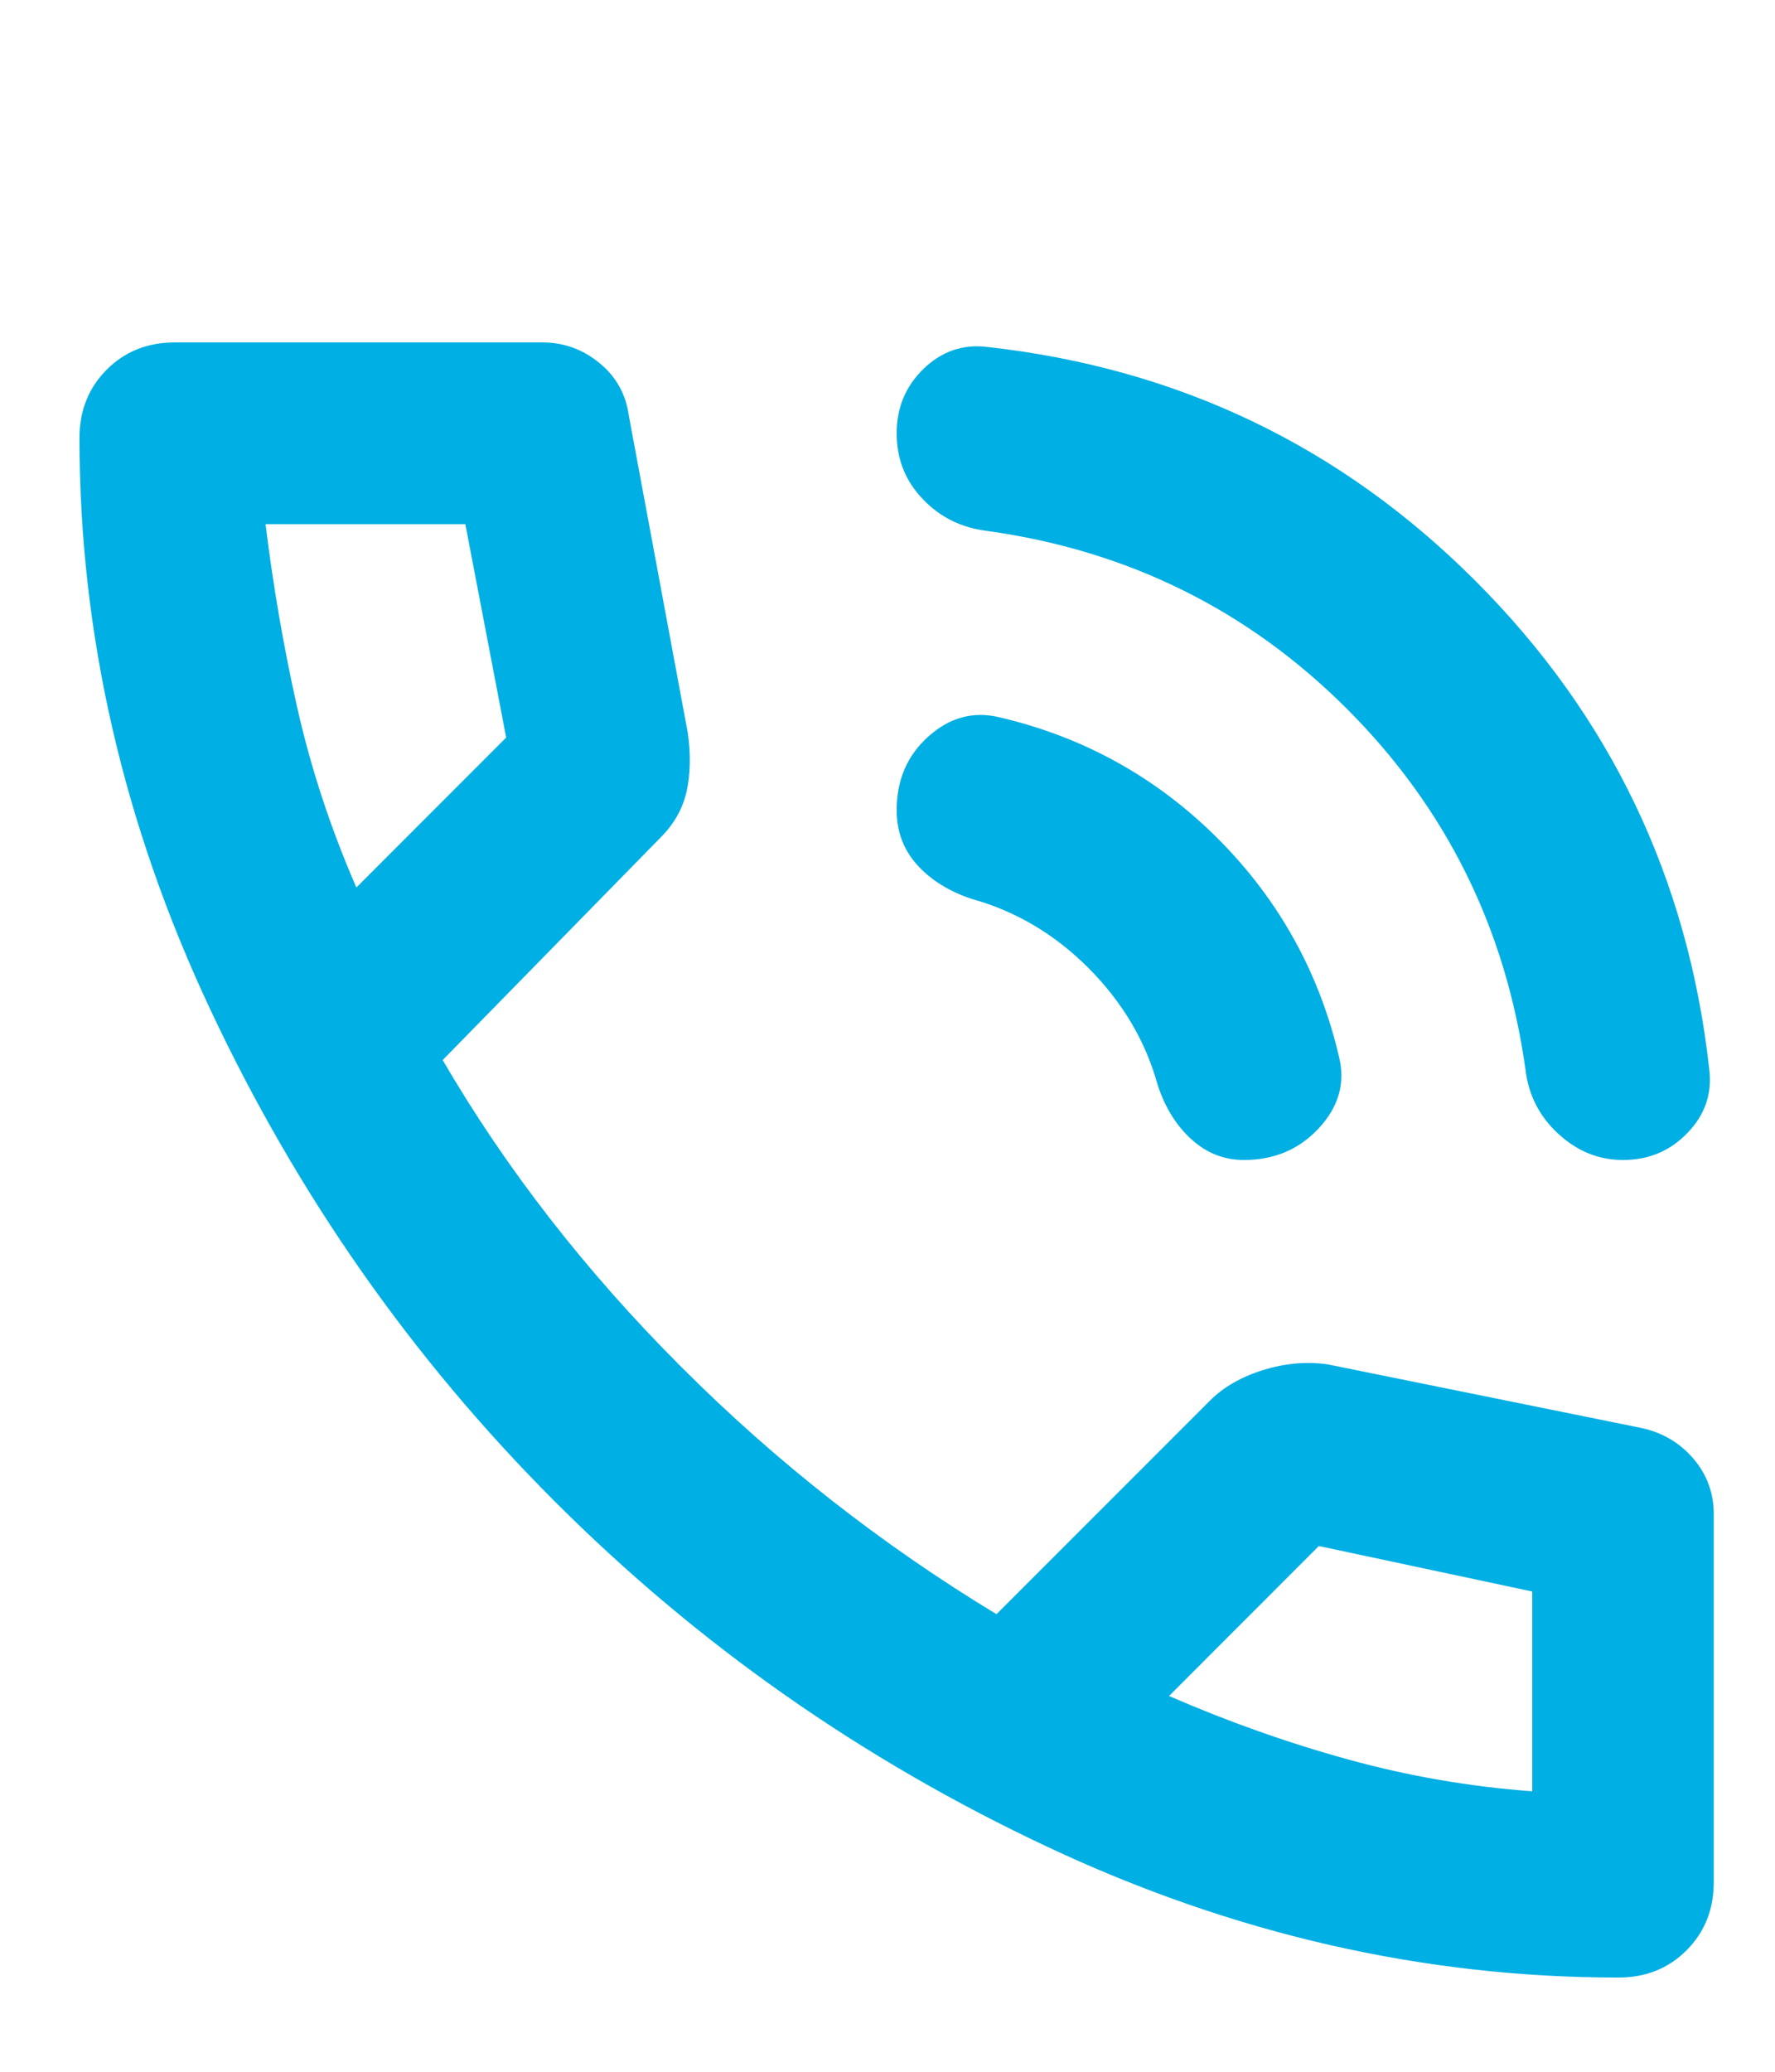 <svg width="18" height="21" viewBox="0 0 18 21" fill="none" xmlns="http://www.w3.org/2000/svg">
<path d="M16.459 11.758C16.213 11.758 15.995 11.67 15.803 11.493C15.611 11.317 15.499 11.098 15.469 10.837C15.269 9.41 14.667 8.194 13.662 7.188C12.657 6.183 11.44 5.581 10.013 5.382C9.752 5.351 9.534 5.244 9.358 5.059C9.181 4.875 9.093 4.653 9.093 4.392C9.093 4.131 9.185 3.912 9.369 3.735C9.553 3.559 9.768 3.487 10.013 3.517C11.947 3.732 13.597 4.522 14.962 5.888C16.328 7.254 17.119 8.904 17.333 10.837C17.364 11.083 17.291 11.298 17.114 11.482C16.938 11.666 16.72 11.758 16.459 11.758ZM12.614 11.758C12.415 11.758 12.238 11.689 12.085 11.551C11.931 11.413 11.816 11.229 11.74 10.998C11.617 10.553 11.383 10.158 11.038 9.812C10.693 9.467 10.297 9.234 9.852 9.111C9.622 9.034 9.438 8.919 9.3 8.766C9.162 8.612 9.093 8.428 9.093 8.213C9.093 7.906 9.2 7.657 9.415 7.465C9.63 7.273 9.867 7.208 10.128 7.269C10.988 7.469 11.728 7.879 12.35 8.5C12.971 9.122 13.382 9.863 13.581 10.722C13.643 10.983 13.573 11.221 13.374 11.436C13.175 11.651 12.921 11.758 12.614 11.758ZM16.413 20.045C14.433 20.045 12.503 19.604 10.624 18.721C8.744 17.839 7.079 16.672 5.629 15.222C4.178 13.772 3.012 12.107 2.13 10.227C1.247 8.347 0.806 6.418 0.806 4.438C0.806 4.162 0.898 3.932 1.082 3.747C1.266 3.563 1.496 3.471 1.772 3.471H5.502C5.716 3.471 5.908 3.54 6.077 3.678C6.246 3.816 6.346 3.993 6.376 4.208L6.975 7.43C7.005 7.645 7.002 7.841 6.964 8.017C6.925 8.194 6.837 8.351 6.699 8.489L4.489 10.745C5.133 11.85 5.939 12.886 6.906 13.853C7.872 14.82 8.939 15.656 10.105 16.362L12.269 14.198C12.407 14.06 12.588 13.956 12.81 13.887C13.033 13.818 13.251 13.799 13.466 13.83L16.643 14.474C16.858 14.52 17.034 14.624 17.172 14.785C17.31 14.946 17.379 15.134 17.379 15.349V19.078C17.379 19.354 17.287 19.584 17.103 19.769C16.919 19.953 16.689 20.045 16.413 20.045ZM3.614 8.996L5.133 7.476L4.719 5.313H2.693C2.77 5.942 2.877 6.563 3.015 7.177C3.154 7.791 3.353 8.397 3.614 8.996ZM15.538 18.157V16.132L13.374 15.671L11.855 17.191C12.453 17.451 13.059 17.666 13.673 17.835C14.287 18.004 14.909 18.111 15.538 18.157Z" fill="#00AFE3"/>
</svg>
